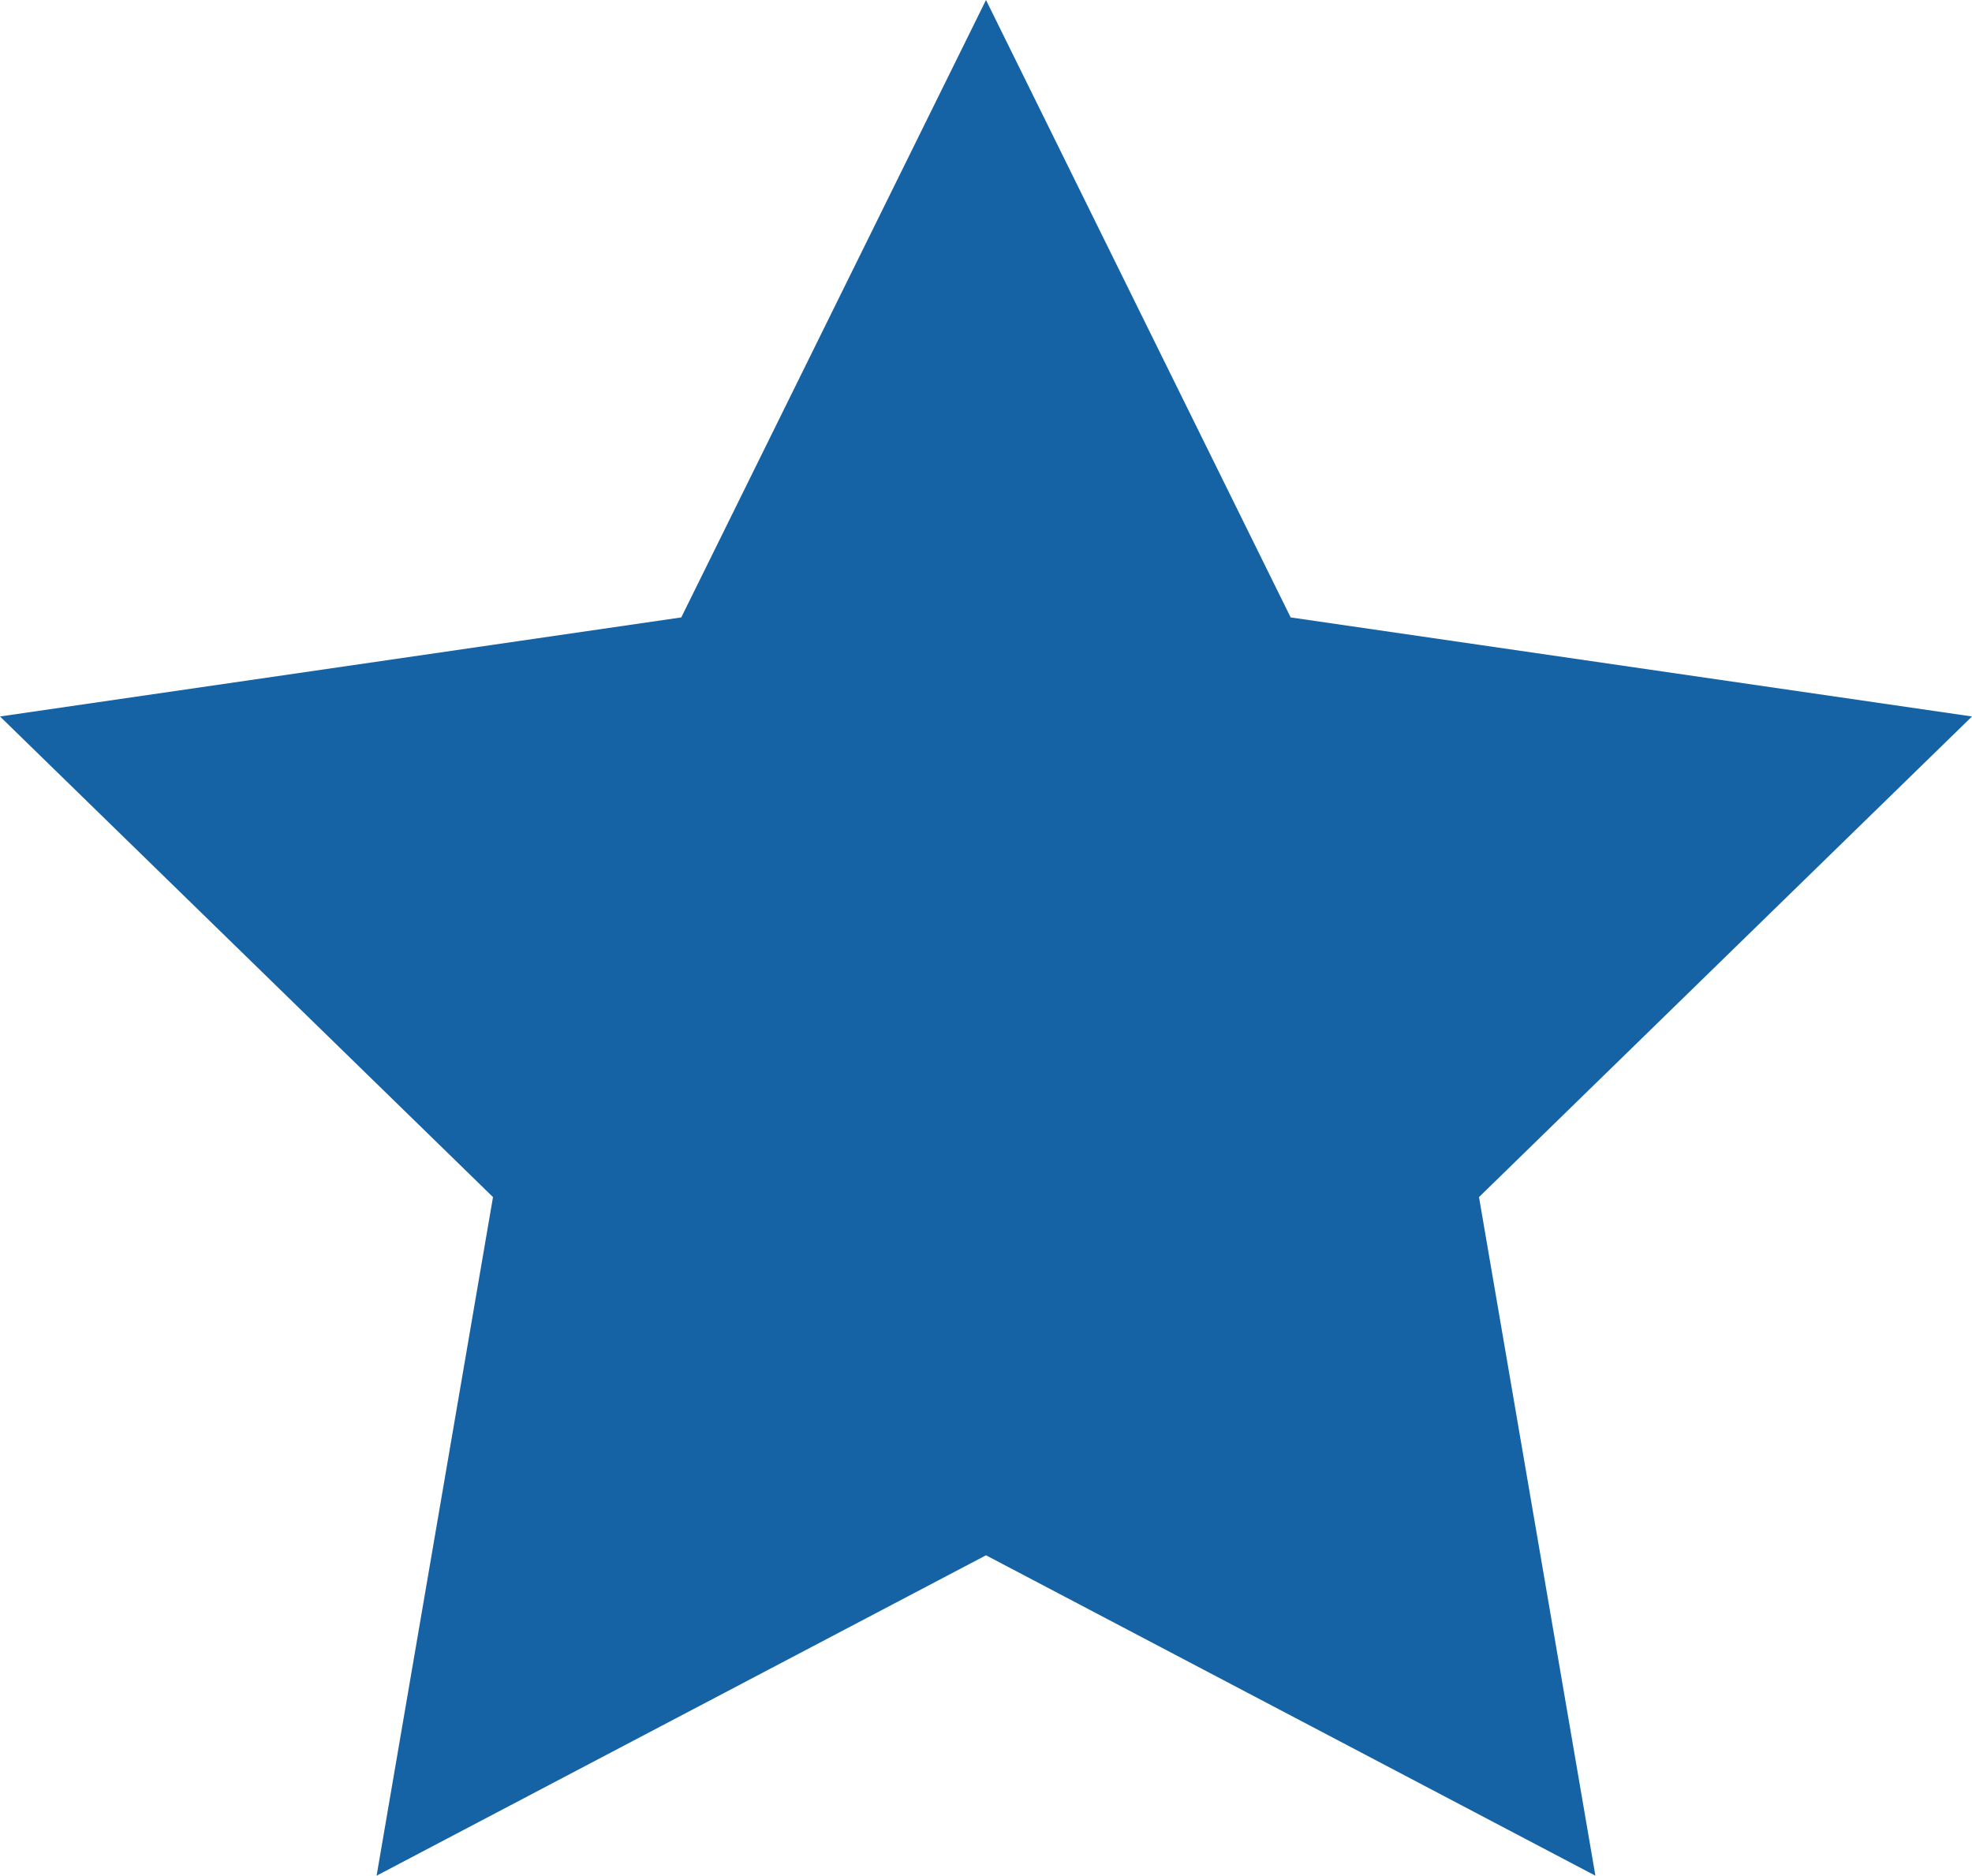 <?xml version="1.0" encoding="utf-8"?>
<svg xmlns="http://www.w3.org/2000/svg" fill="none" height="100%" overflow="visible" preserveAspectRatio="none" style="display: block;" viewBox="0 0 28.532 27.135" width="100%">
<path d="M14.266 0L18.674 8.932L28.532 10.365L21.399 17.318L23.083 27.135L14.266 22.5L5.449 27.135L7.133 17.318L0 10.365L9.857 8.932L14.266 0Z" fill="#1563A5" id="Star 5"/>
</svg>